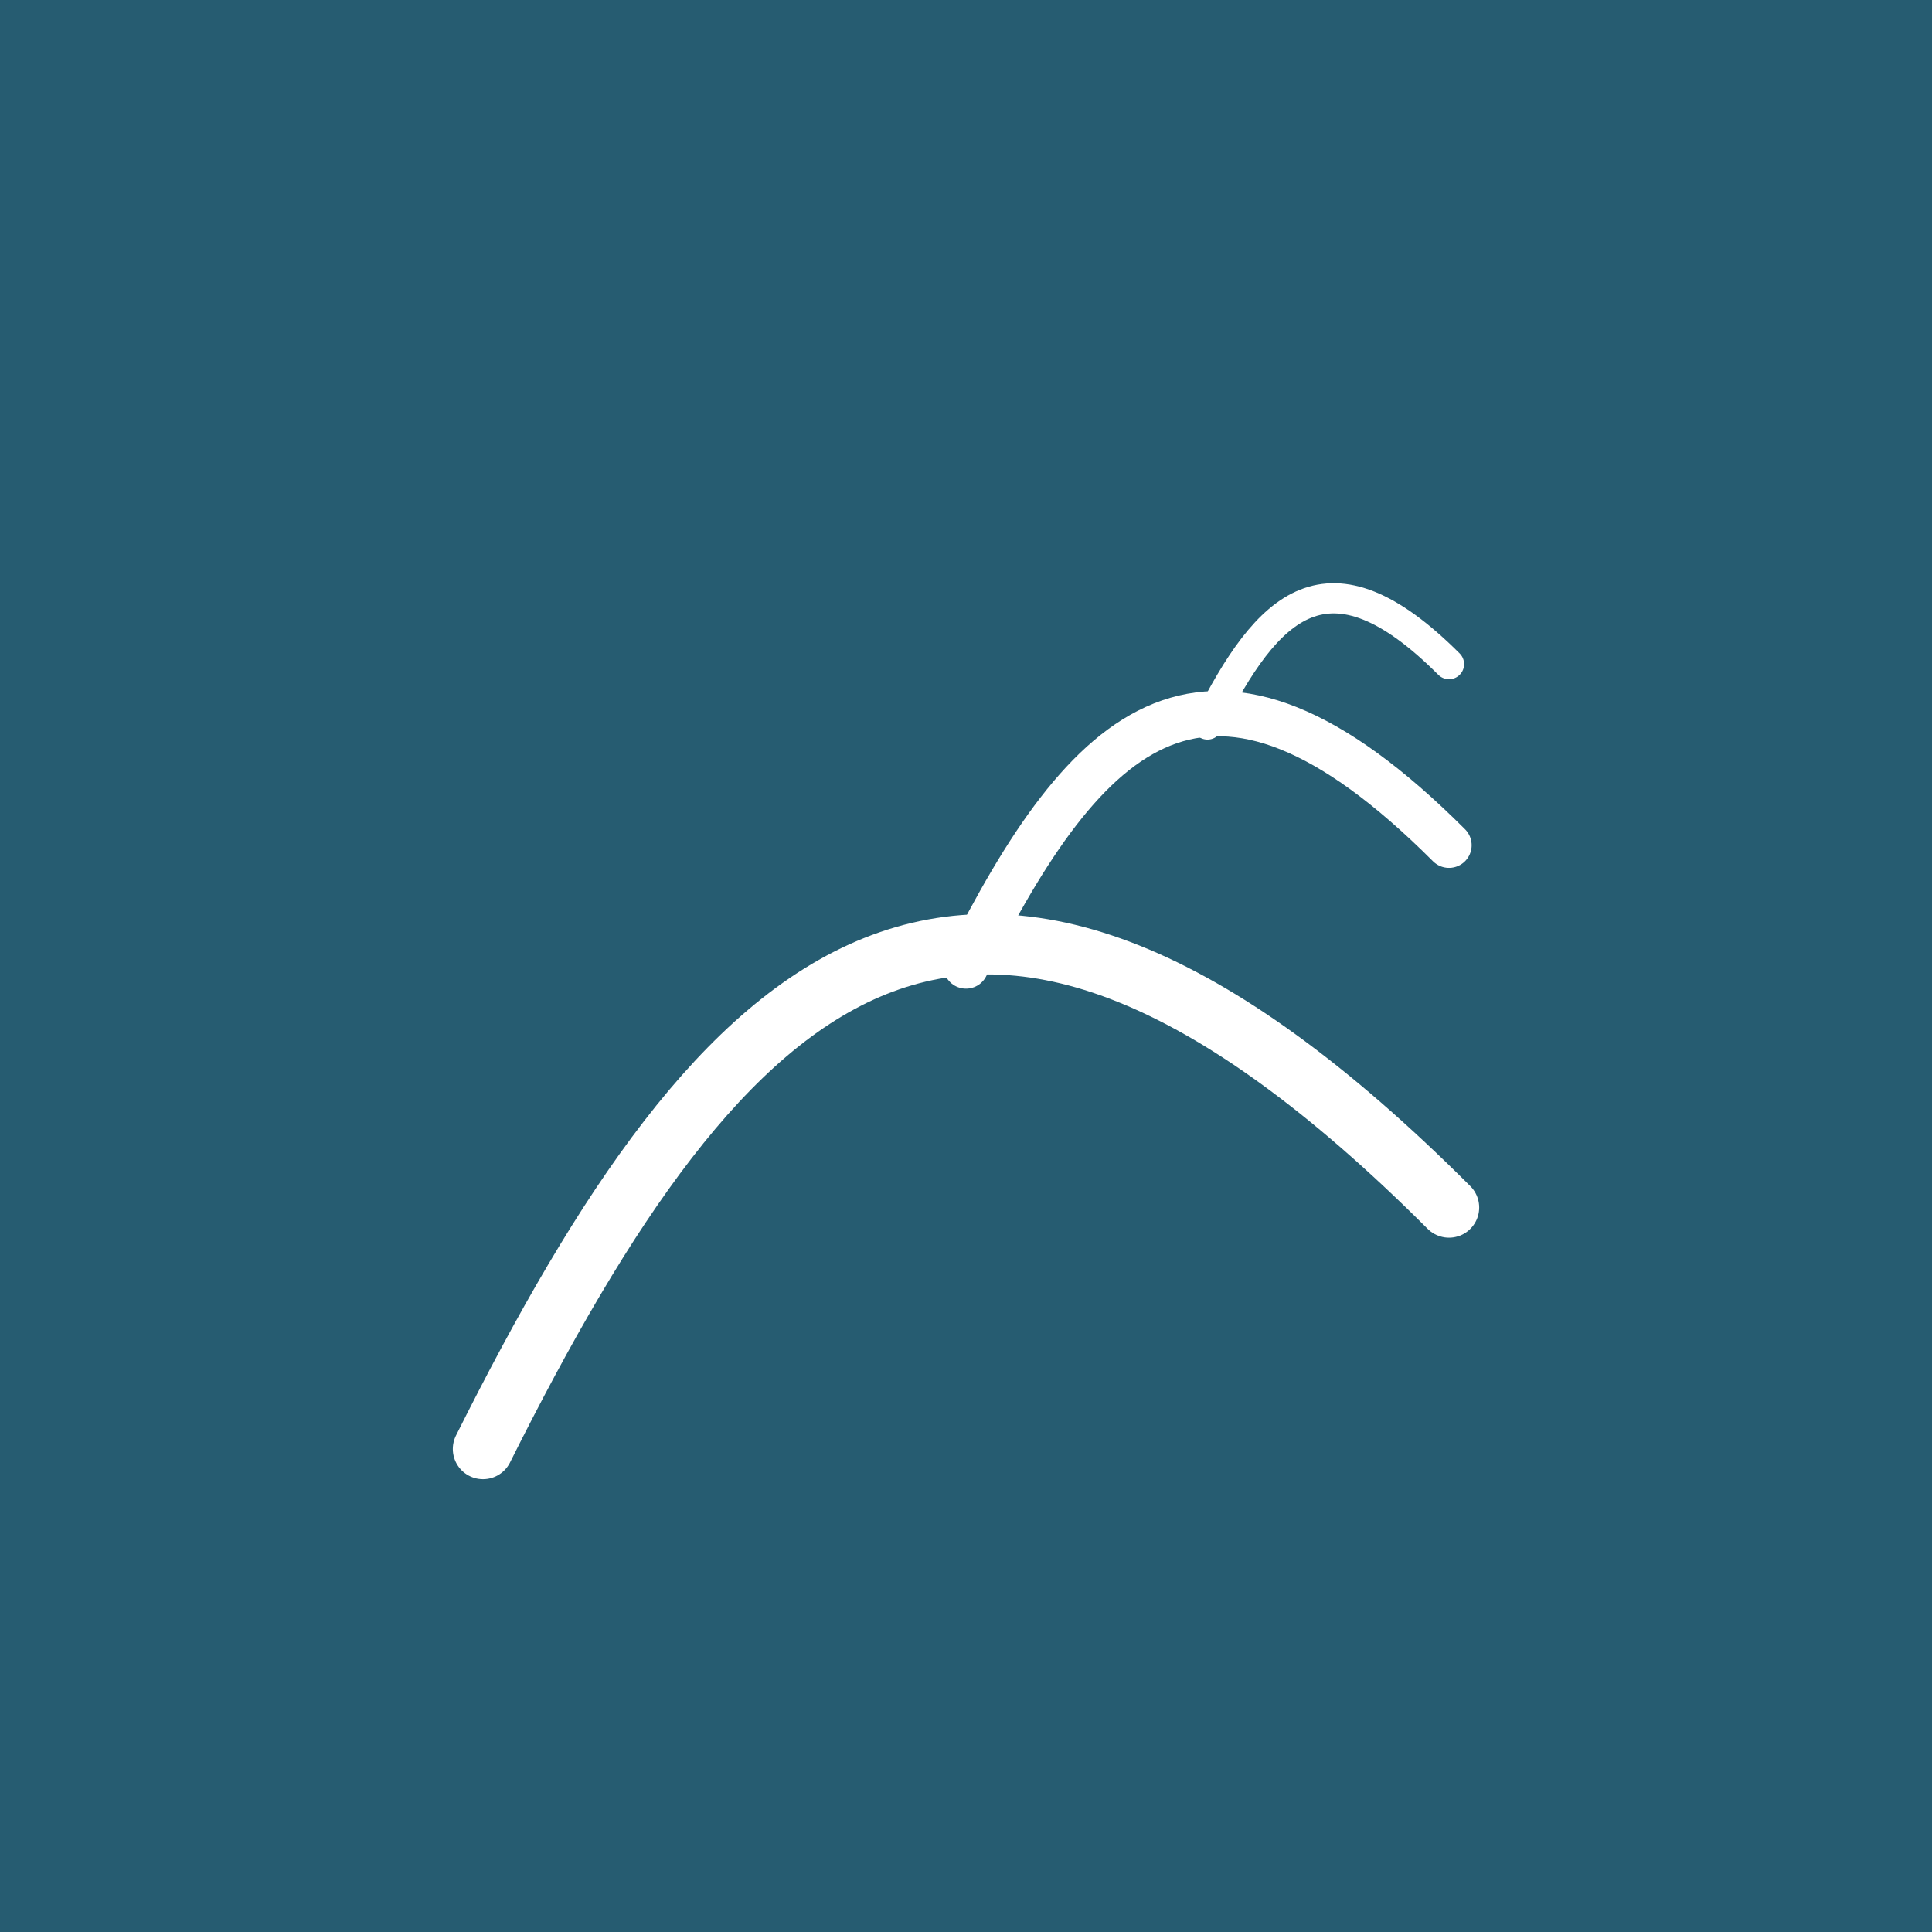 
<svg xmlns="http://www.w3.org/2000/svg" viewBox="0 0 256 256" width="256" height="256">
  <rect width="256" height="256" fill="#265C71"/>
  <path d="M64 192c32-64 64-96 128-32" stroke="white" stroke-width="8" fill="none" stroke-linecap="round"/>
  <path d="M128 128c16-32 32-48 64-16" stroke="white" stroke-width="6" fill="none" stroke-linecap="round"/>
  <path d="M160 96c8-16 16-24 32-8" stroke="white" stroke-width="4" fill="none" stroke-linecap="round"/>
</svg>
